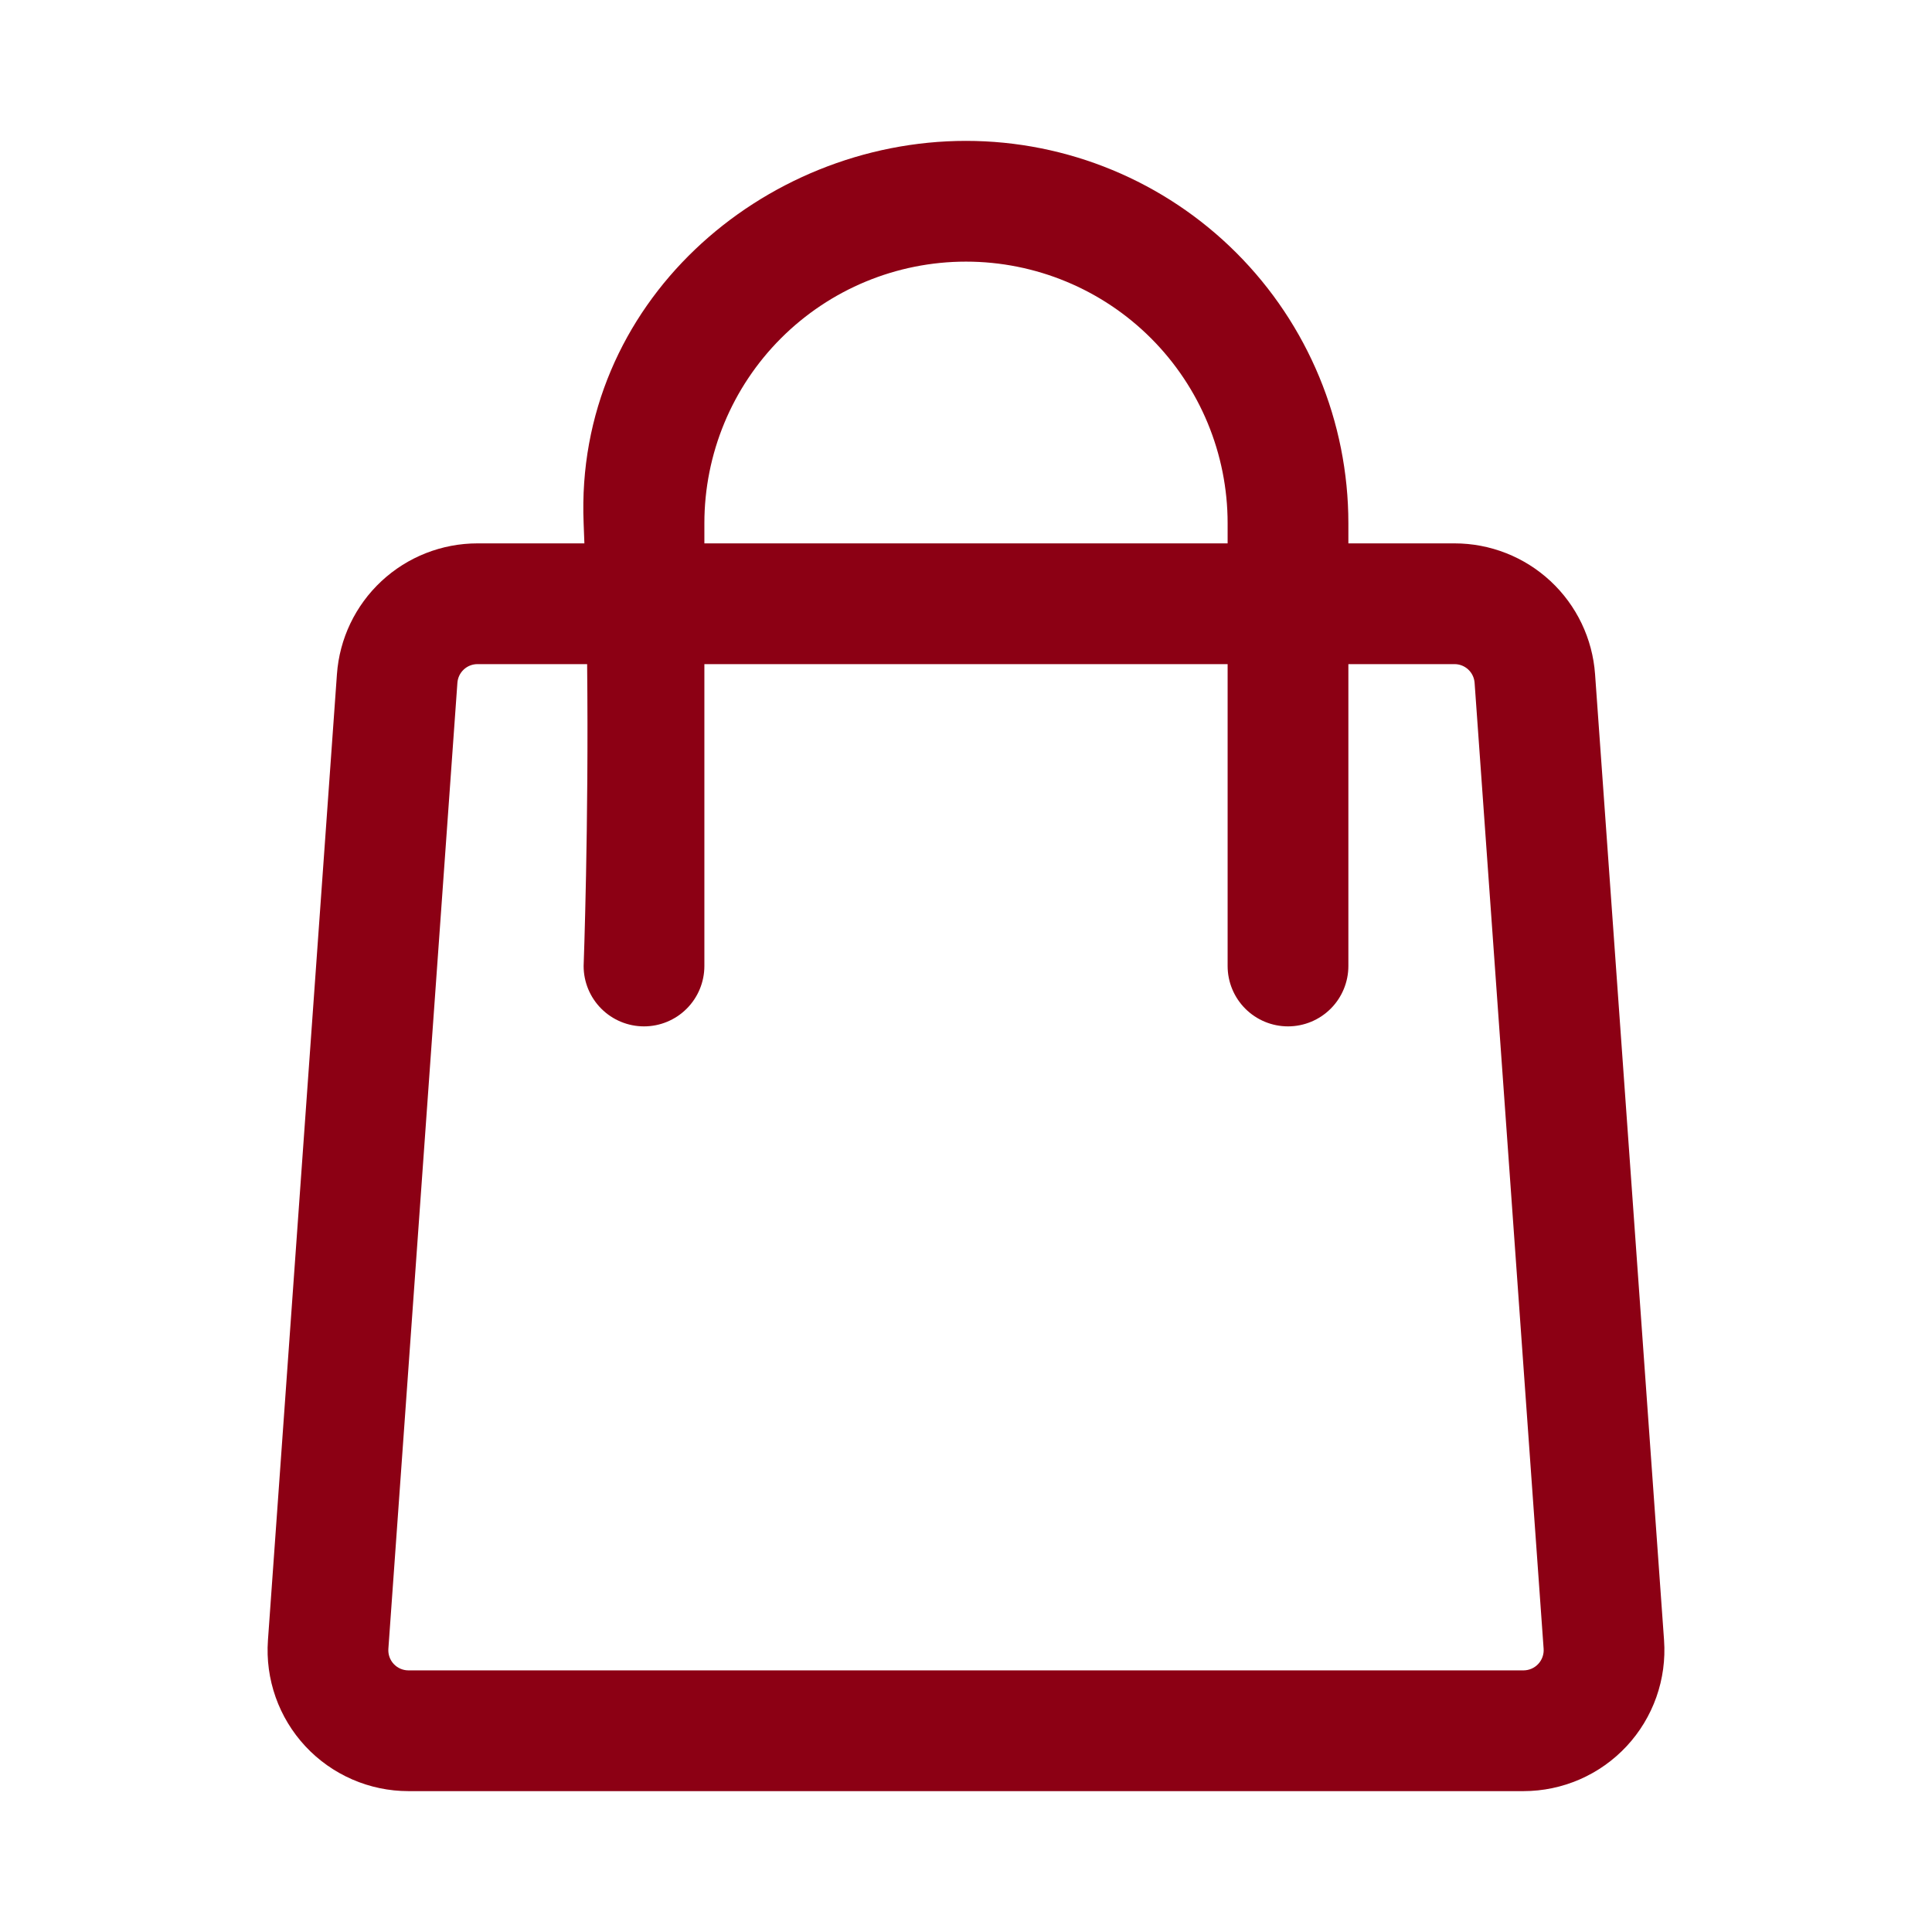 <?xml version="1.0" encoding="UTF-8"?> <svg xmlns="http://www.w3.org/2000/svg" width="512" height="512" viewBox="0 0 512 512" fill="none"><path fill-rule="evenodd" clip-rule="evenodd" d="M154.869 144H126.528C117.087 144.001 107.996 147.578 101.087 154.012C94.177 160.447 89.962 169.26 89.291 178.677L71.008 434.678C70.643 439.791 71.335 444.925 73.042 449.759C74.748 454.593 77.431 459.024 80.925 462.775C84.418 466.527 88.647 469.519 93.347 471.565C98.048 473.611 103.119 474.667 108.245 474.667H403.755C408.88 474.664 413.95 473.605 418.649 471.558C423.348 469.512 427.575 466.519 431.068 462.768C434.561 459.018 437.244 454.588 438.952 449.755C440.659 444.922 441.353 439.79 440.992 434.678L422.709 178.677C422.038 169.26 417.823 160.447 410.913 154.012C404.004 147.578 394.913 144.001 385.472 144H357.333V138.667C357.333 111.792 346.657 86.017 327.653 67.013C308.65 48.01 282.875 37.334 256 37.334C202.08 37.334 152.245 80.278 154.667 138.667L154.869 144ZM357.333 176V256C357.333 260.244 355.648 264.313 352.647 267.314C349.646 270.314 345.577 272 341.333 272C337.09 272 333.02 270.314 330.02 267.314C327.019 264.313 325.333 260.244 325.333 256V176H186.667V256C186.667 260.244 184.981 264.313 181.98 267.314C178.98 270.314 174.91 272 170.667 272C166.423 272 162.353 270.314 159.353 267.314C156.352 264.313 154.667 260.244 154.667 256C154.667 256 156.053 218.614 155.595 176H126.528C125.181 176.002 123.885 176.513 122.9 177.431C121.914 178.349 121.313 179.606 121.216 180.95L102.923 436.95C102.87 437.681 102.968 438.415 103.212 439.106C103.456 439.797 103.839 440.431 104.339 440.968C104.838 441.504 105.443 441.932 106.115 442.224C106.787 442.517 107.512 442.667 108.245 442.667H403.755C404.487 442.664 405.21 442.511 405.881 442.218C406.552 441.925 407.155 441.497 407.654 440.961C408.153 440.425 408.537 439.793 408.781 439.103C409.026 438.413 409.127 437.68 409.077 436.95L390.784 180.95C390.687 179.606 390.085 178.349 389.1 177.431C388.115 176.513 386.819 176.002 385.472 176H357.333ZM325.333 144V138.667C325.333 120.278 318.029 102.643 305.026 89.641C292.023 76.638 274.388 69.334 256 69.334C237.612 69.334 219.976 76.638 206.974 89.641C193.971 102.643 186.667 120.278 186.667 138.667V144H325.333Z" fill="#8C0014"></path></svg> 